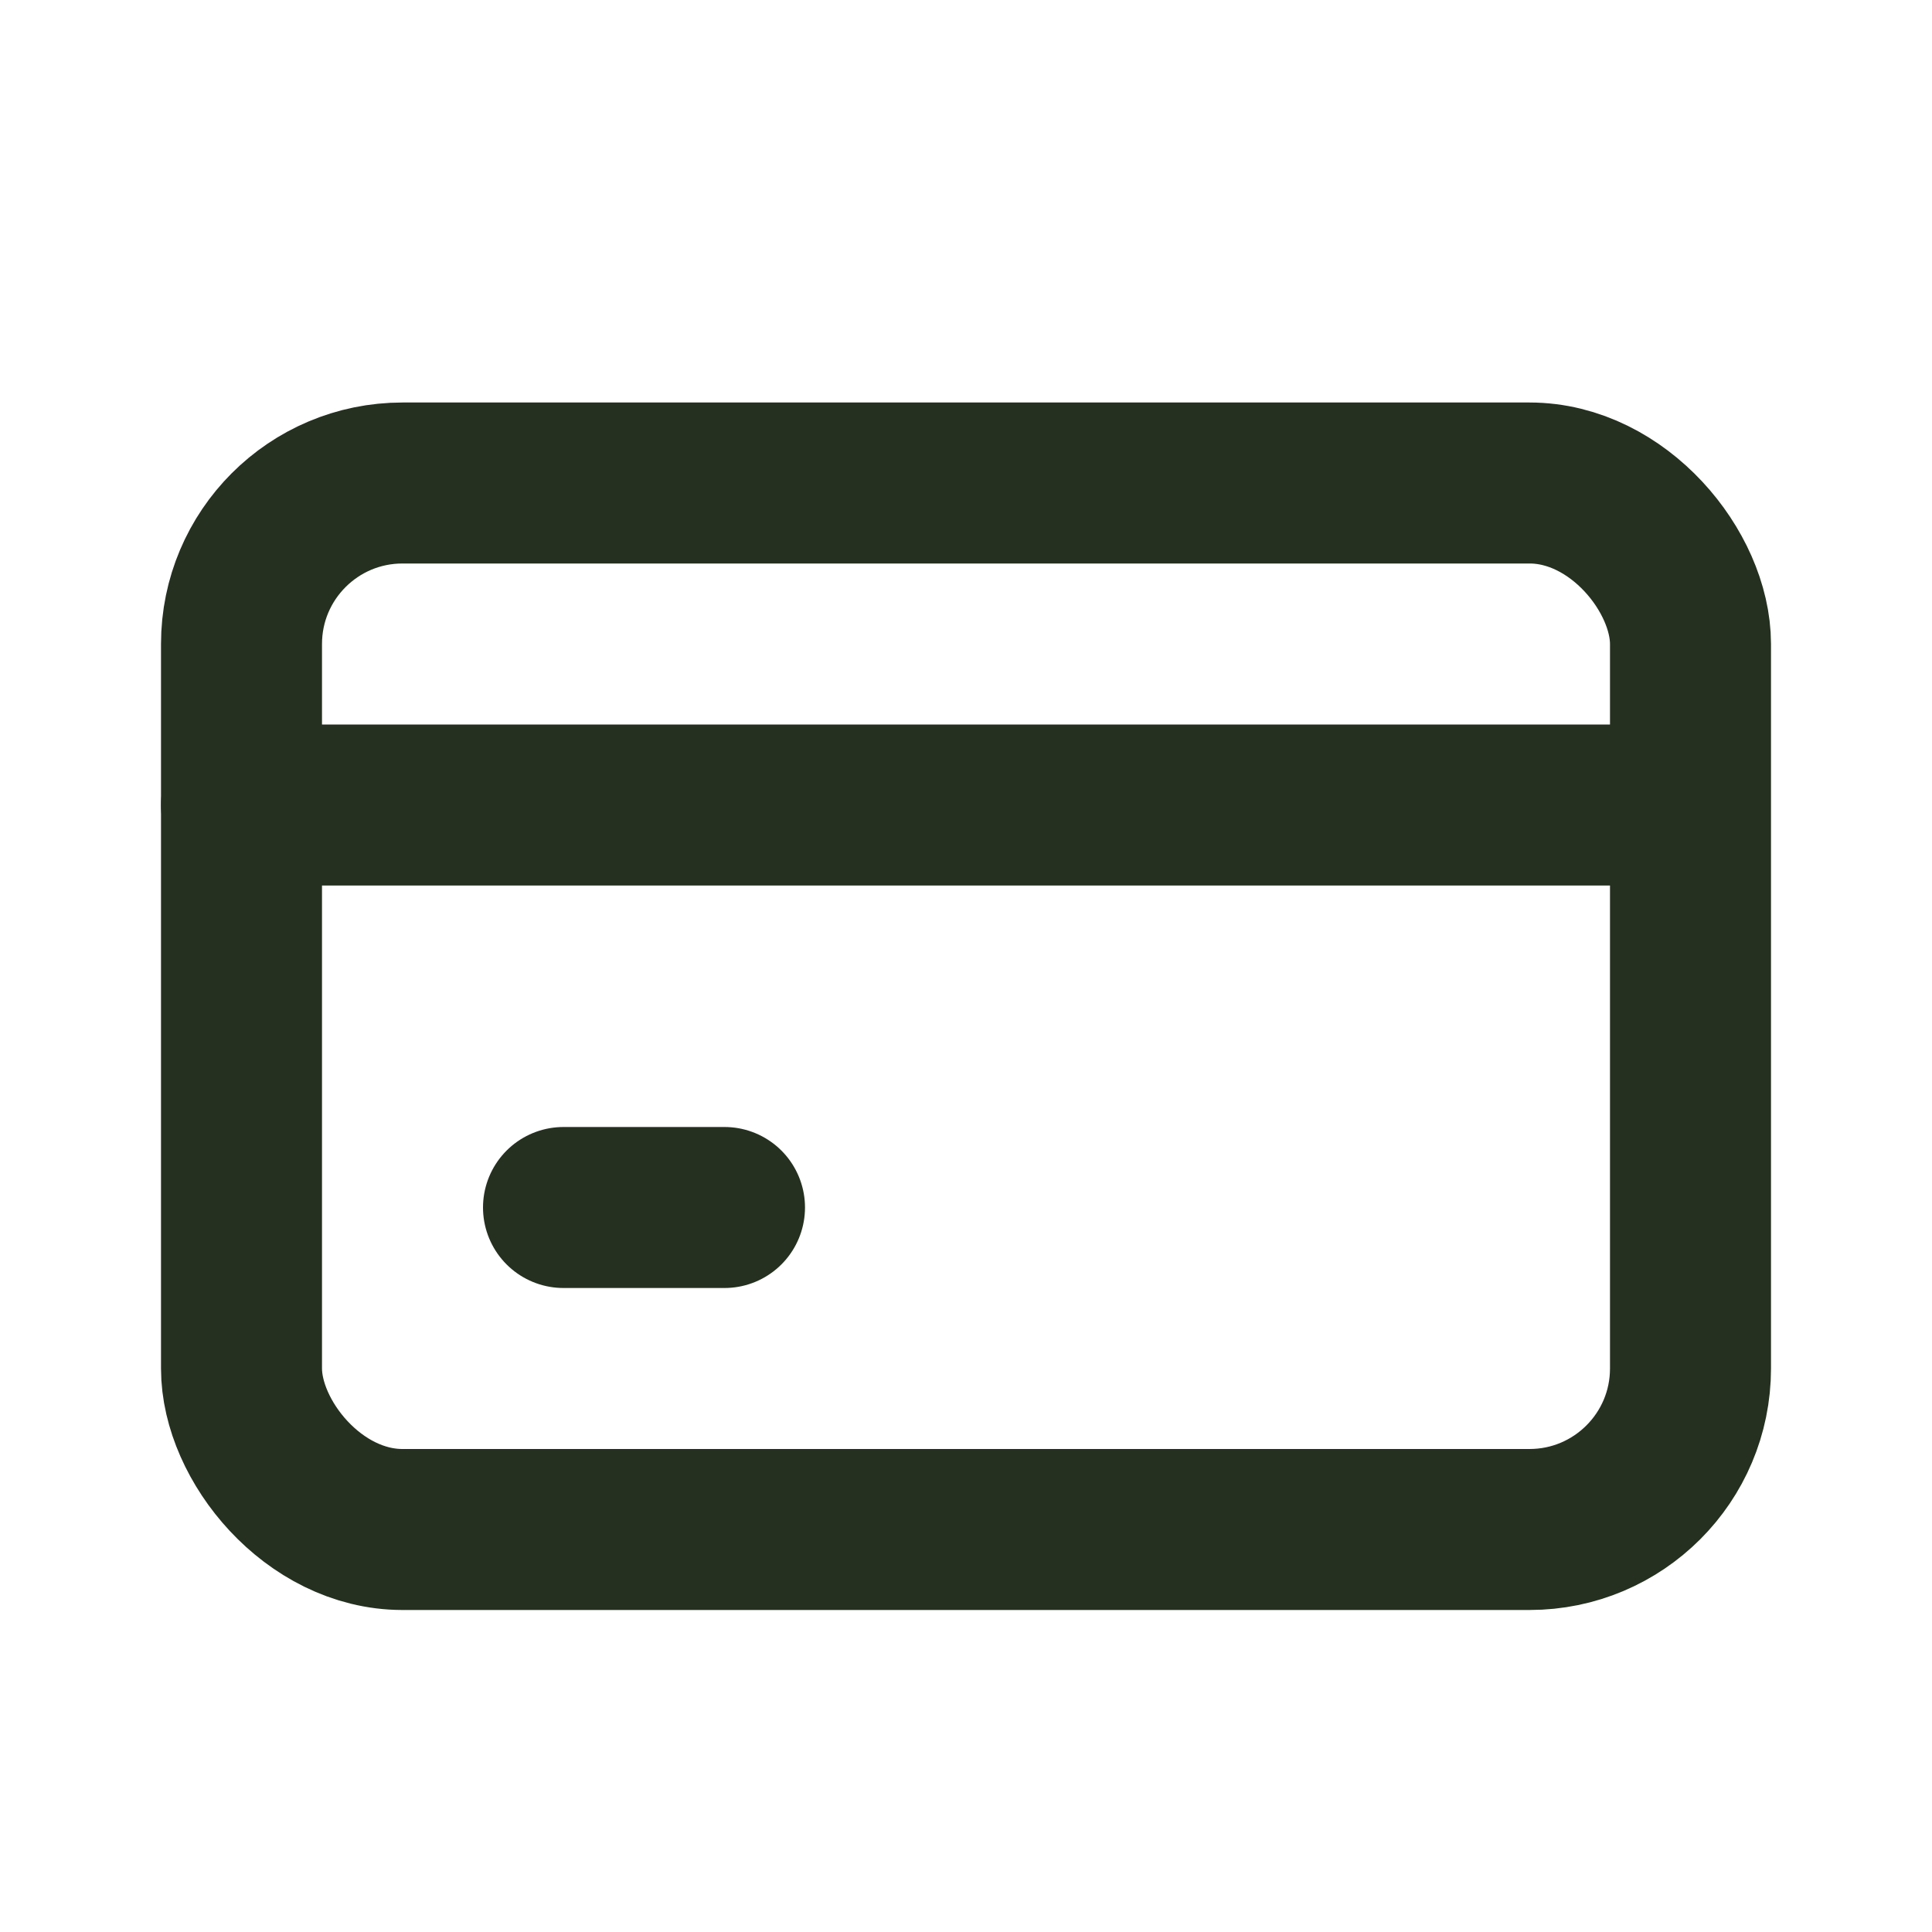 <svg xmlns="http://www.w3.org/2000/svg" fill="none" viewBox="0 0 24 24" height="800px" width="800px">

<g stroke-width="0" id="SVGRepo_bgCarrier"></g>

<g stroke-linejoin="round" stroke-linecap="round" id="SVGRepo_tracerCarrier"></g>

<g id="SVGRepo_iconCarrier"> <rect stroke-linejoin="round" stroke-linecap="round" stroke-width="2" stroke="#253020" rx="2" height="13" width="18" y="6" x="3"></rect> <path stroke-linejoin="round" stroke-linecap="round" stroke-width="2" stroke="#253020" d="M3 10H20.5"></path> <path stroke-linejoin="round" stroke-linecap="round" stroke-width="2" stroke="#253020" d="M7 15H9"></path> </g>

</svg>